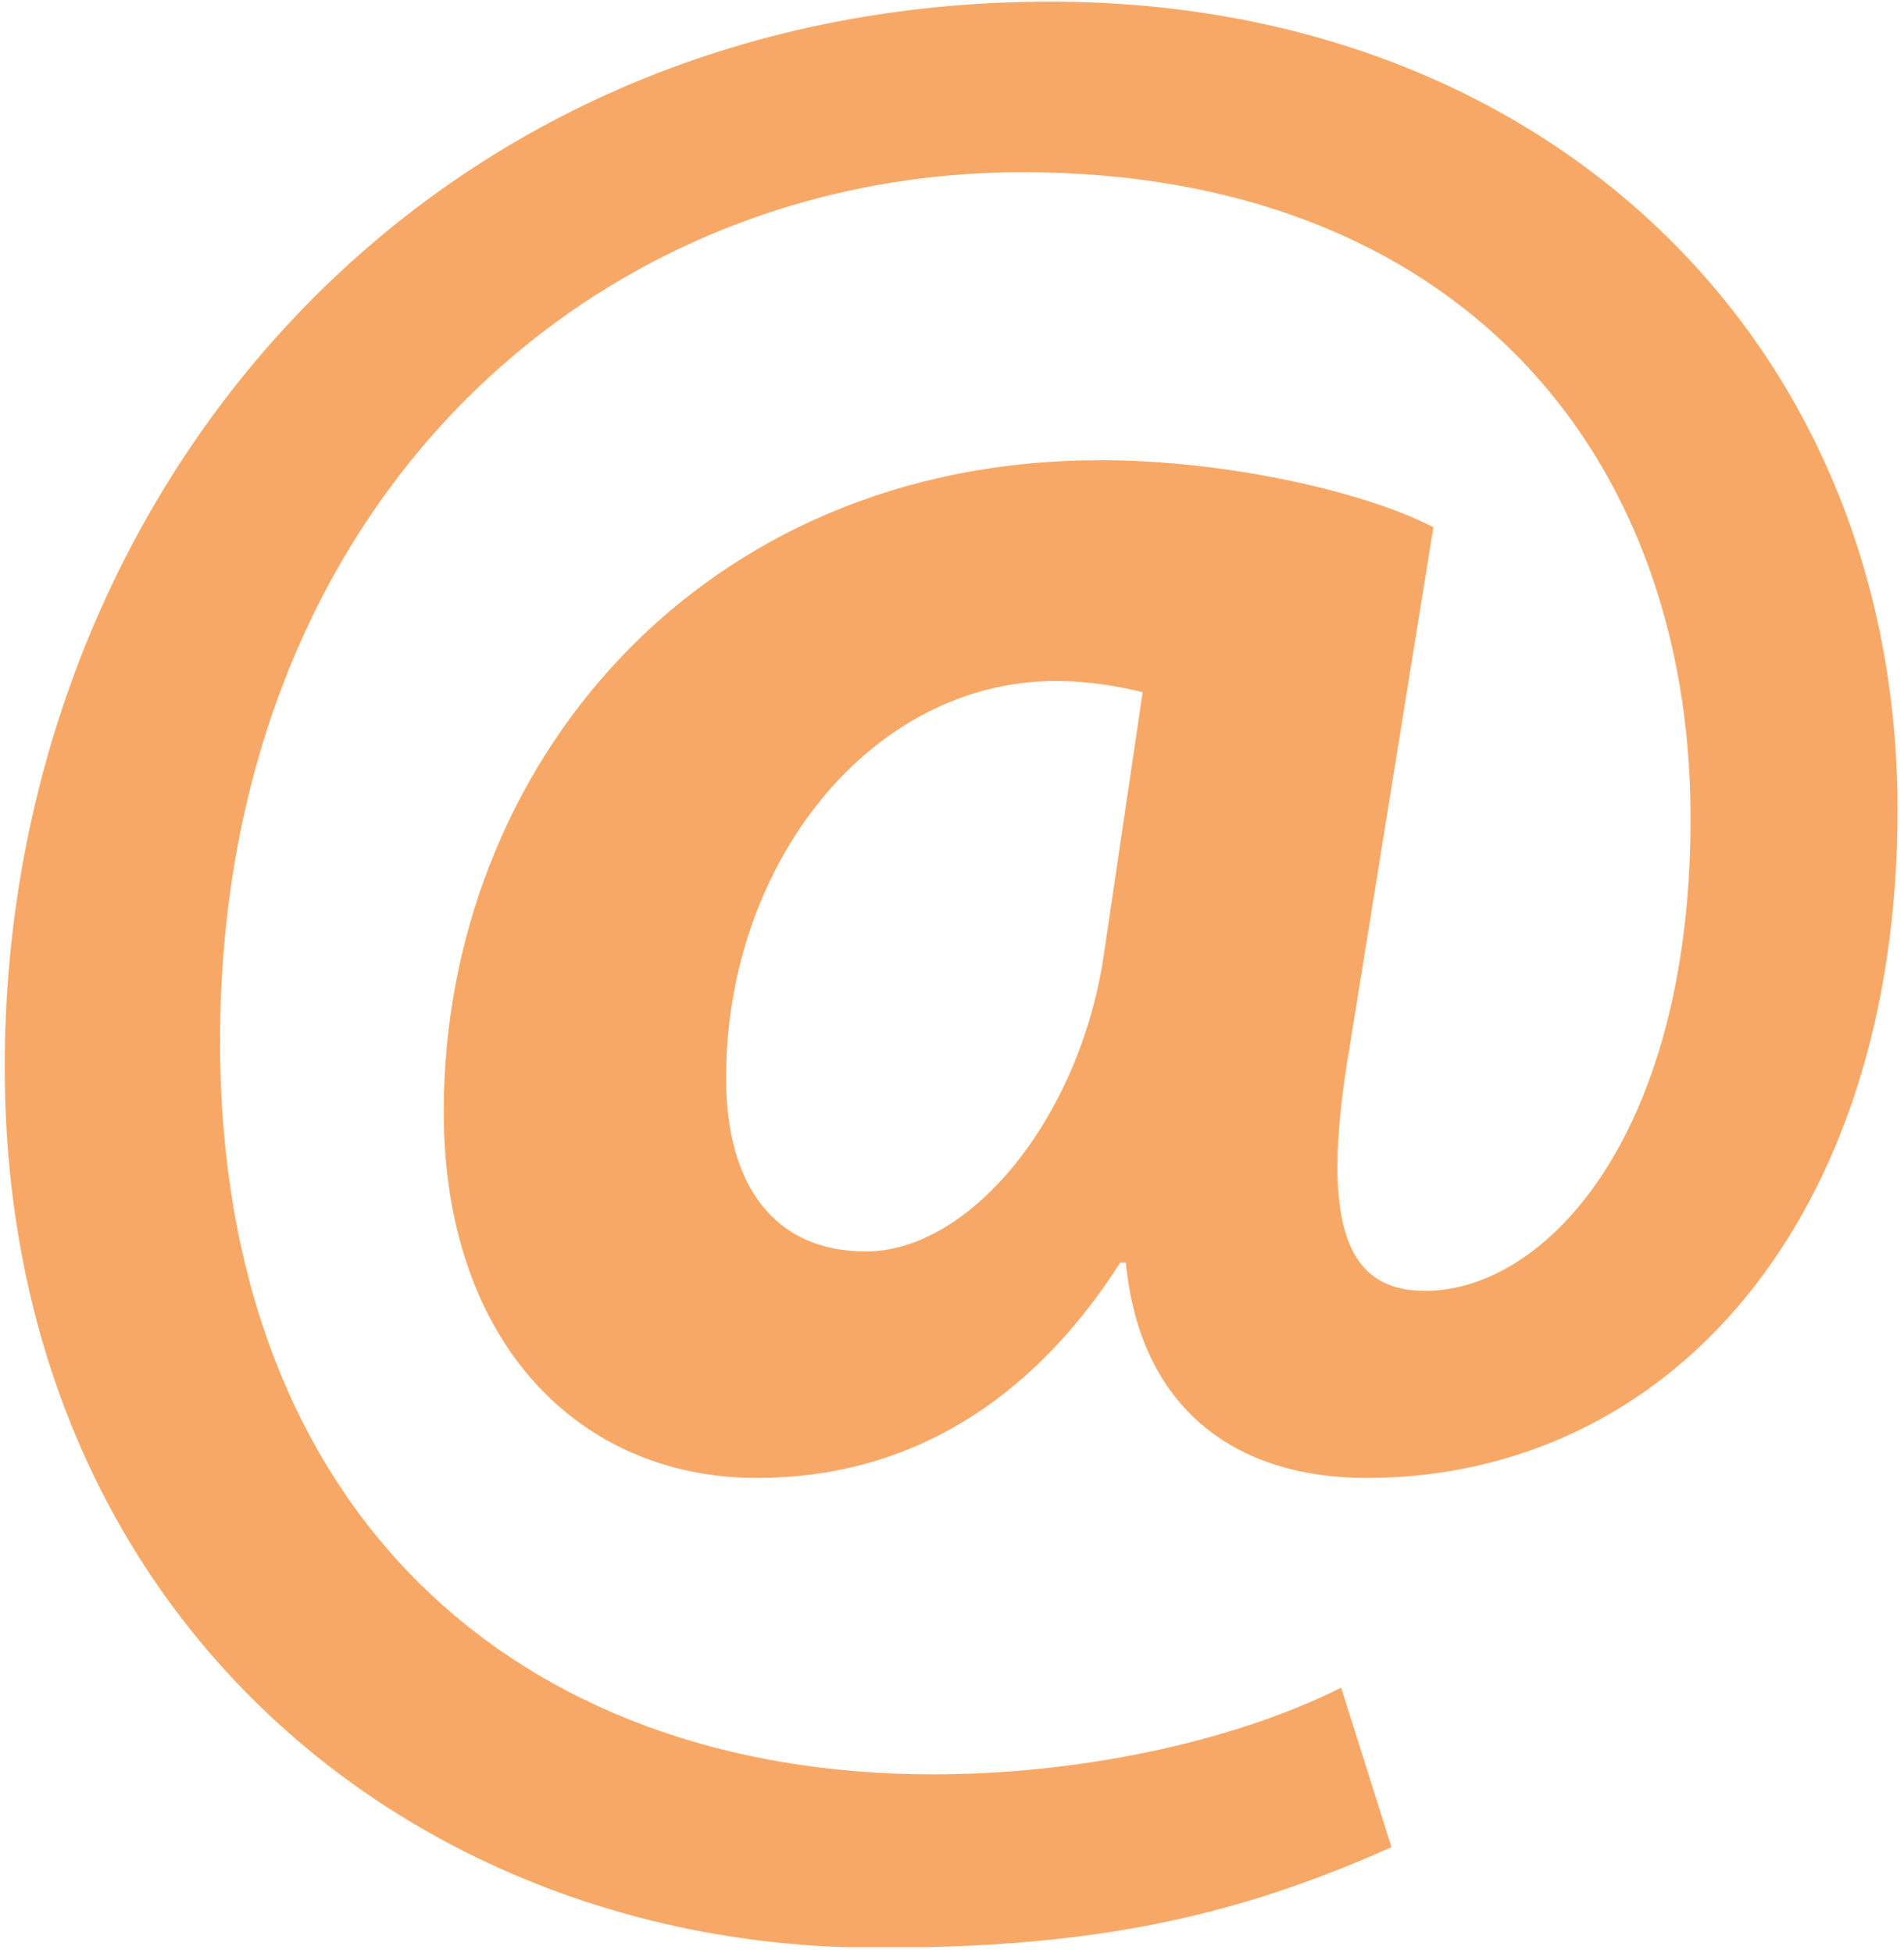 <?xml version="1.0" encoding="UTF-8"?> <svg xmlns="http://www.w3.org/2000/svg" xmlns:xlink="http://www.w3.org/1999/xlink" width="352" zoomAndPan="magnify" viewBox="0 0 264 270.75" height="361" preserveAspectRatio="xMidYMid meet"> <defs> <clipPath id="a9505daa33"> <path d="M 0.543 0.195 L 263.547 0.195 L 263.547 269.945 L 0.543 269.945 Z M 0.543 0.195 " clip-rule="nonzero"></path> </clipPath> <clipPath id="0ec7ed557c"> <path d="M 72.168 135.07 L 95.738 135.07 L 95.738 158.641 L 72.168 158.641 Z M 72.168 135.07 " clip-rule="nonzero"></path> </clipPath> <clipPath id="60c72e40b6"> <path d="M 83.953 135.07 C 77.441 135.07 72.168 140.348 72.168 146.855 C 72.168 153.367 77.441 158.641 83.953 158.641 C 90.461 158.641 95.738 153.367 95.738 146.855 C 95.738 140.348 90.461 135.07 83.953 135.07 Z M 83.953 135.07 " clip-rule="nonzero"></path> </clipPath> </defs> <g clip-path="url(#a9505daa33)"> <path fill="#f8a866" d="M 158.438 95.969 C 155.324 95.188 151.074 94.414 146.414 94.414 C 120.832 94.414 100.676 119.609 100.676 149.469 C 100.676 164.191 107.27 173.5 120.055 173.5 C 134.406 173.5 149.523 155.277 152.988 132.801 Z M 192.938 256.078 C 169.672 266.531 149.523 270.027 121.613 270.027 C 57.242 270.027 0.656 223.887 0.656 147.914 C 0.656 68.84 58.418 0.23 145.641 0.23 C 214.254 0.23 263.105 47.121 263.105 112.262 C 263.105 169.23 231.309 204.898 189.449 204.898 C 171.219 204.898 158.047 195.207 156.109 175.051 L 155.324 175.051 C 142.922 194.438 125.875 204.898 104.945 204.898 C 80.125 204.898 61.527 185.902 61.527 154.113 C 61.527 106.438 96.797 63.797 152.613 63.797 C 169.672 63.797 189.055 68.055 198.746 73.098 L 187.125 145.211 C 183.238 168.074 185.957 178.539 196.801 178.934 C 213.469 179.695 234.406 158.383 234.406 113.422 C 234.406 62.637 201.855 23.875 141.762 23.875 C 82.066 23.875 30.512 69.992 30.512 144.434 C 30.512 209.551 71.602 245.988 129.352 245.988 C 149.129 245.988 170.461 241.719 185.957 233.973 L 192.938 256.078 " fill-opacity="1" fill-rule="nonzero"></path> </g> <g clip-path="url(#0ec7ed557c)"> <g clip-path="url(#60c72e40b6)"> <path fill="#f8a866" d="M 72.168 135.07 L 95.738 135.07 L 95.738 158.641 L 72.168 158.641 Z M 72.168 135.07 " fill-opacity="1" fill-rule="nonzero"></path> </g> </g> </svg> 
